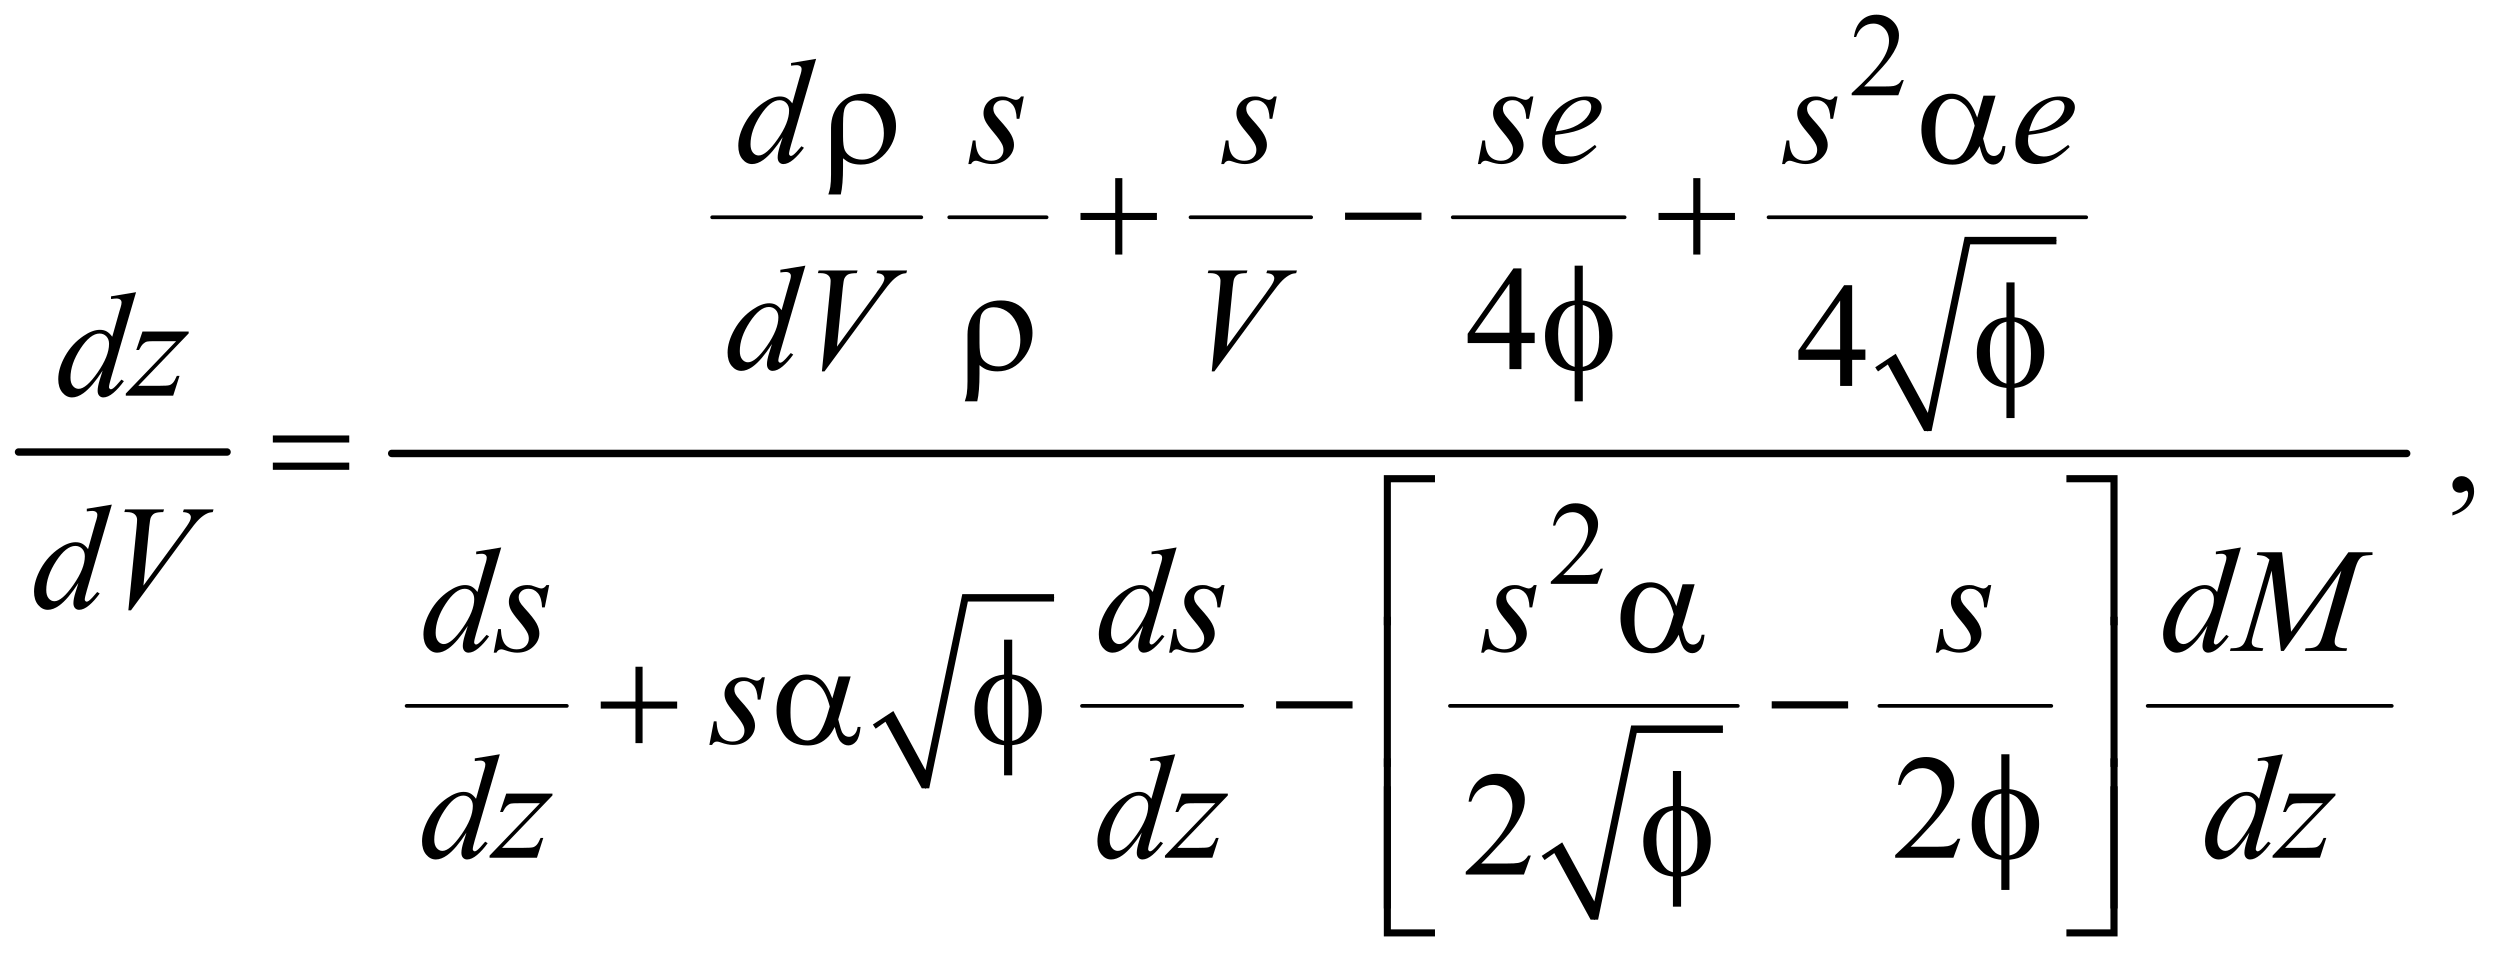 <?xml version="1.0" encoding="UTF-8"?>
<!DOCTYPE svg PUBLIC '-//W3C//DTD SVG 1.0//EN'
          'http://www.w3.org/TR/2001/REC-SVG-20010904/DTD/svg10.dtd'>
<svg stroke-dasharray="none" shape-rendering="auto" xmlns="http://www.w3.org/2000/svg" font-family="'Dialog'" text-rendering="auto" width="263" fill-opacity="1" color-interpolation="auto" color-rendering="auto" preserveAspectRatio="xMidYMid meet" font-size="12px" viewBox="0 0 263 101" fill="black" xmlns:xlink="http://www.w3.org/1999/xlink" stroke="black" image-rendering="auto" stroke-miterlimit="10" stroke-linecap="square" stroke-linejoin="miter" font-style="normal" stroke-width="1" height="101" stroke-dashoffset="0" font-weight="normal" stroke-opacity="1"
><!--Generated by the Batik Graphics2D SVG Generator--><defs id="genericDefs"
  /><g
  ><defs id="defs1"
    ><clipPath clipPathUnits="userSpaceOnUse" id="clipPath1"
      ><path d="M0.747 2.067 L167.475 2.067 L167.475 66.008 L0.747 66.008 L0.747 2.067 Z"
      /></clipPath
      ><clipPath clipPathUnits="userSpaceOnUse" id="clipPath2"
      ><path d="M23.949 66.051 L23.949 2108.886 L5367.801 2108.886 L5367.801 66.051 Z"
      /></clipPath
    ></defs
    ><g stroke-width="16" transform="scale(1.576,1.576) translate(-0.747,-2.067) matrix(0.031,0,0,0.031,0,0)" stroke-linejoin="round" stroke-linecap="round"
    ><line y2="1040" fill="none" x1="64" clip-path="url(#clipPath2)" x2="513" y1="1040"
    /></g
    ><g stroke-width="8" transform="matrix(0.049,0,0,0.049,-1.177,-3.258)" stroke-linejoin="round" stroke-linecap="round"
    ><line y2="533" fill="none" x1="1553" clip-path="url(#clipPath2)" x2="2002" y1="533"
    /></g
    ><g stroke-width="8" transform="matrix(0.049,0,0,0.049,-1.177,-3.258)" stroke-linejoin="round" stroke-linecap="round"
    ><line y2="533" fill="none" x1="2062" clip-path="url(#clipPath2)" x2="2271" y1="533"
    /></g
    ><g stroke-width="8" transform="matrix(0.049,0,0,0.049,-1.177,-3.258)" stroke-linejoin="round" stroke-linecap="round"
    ><line y2="533" fill="none" x1="2580" clip-path="url(#clipPath2)" x2="2839" y1="533"
    /></g
    ><g stroke-width="8" transform="matrix(0.049,0,0,0.049,-1.177,-3.258)" stroke-linejoin="round" stroke-linecap="round"
    ><line y2="533" fill="none" x1="3143" clip-path="url(#clipPath2)" x2="3512" y1="533"
    /></g
    ><g stroke-linecap="round" stroke-linejoin="round" transform="matrix(0.049,0,0,0.049,-1.177,-3.258)"
    ><path fill="none" d="M4053 859 L4085 837" clip-path="url(#clipPath2)"
    /></g
    ><g stroke-linecap="round" stroke-linejoin="round" transform="matrix(0.049,0,0,0.049,-1.177,-3.258)"
    ><path fill="none" d="M4085 837 L4163 992" clip-path="url(#clipPath2)"
    /></g
    ><g stroke-linecap="round" stroke-linejoin="round" transform="matrix(0.049,0,0,0.049,-1.177,-3.258)"
    ><path fill="none" d="M4163 992 L4248 583" clip-path="url(#clipPath2)"
    /></g
    ><g stroke-linecap="round" stroke-linejoin="round" transform="matrix(0.049,0,0,0.049,-1.177,-3.258)"
    ><path fill="none" d="M4248 583 L4439 583" clip-path="url(#clipPath2)"
    /></g
    ><g transform="matrix(0.049,0,0,0.049,-1.177,-3.258)"
    ><path d="M4050 855 L4094 826 L4163 953 L4242 575 L4439 575 L4439 591 L4254 591 L4171 992 L4155 992 L4077 849 L4056 864 Z" stroke="none" clip-path="url(#clipPath2)"
    /></g
    ><g stroke-width="8" transform="matrix(0.049,0,0,0.049,-1.177,-3.258)" stroke-linejoin="round" stroke-linecap="round"
    ><line y2="533" fill="none" x1="3821" clip-path="url(#clipPath2)" x2="4503" y1="533"
    /></g
    ><g stroke-width="8" transform="matrix(0.049,0,0,0.049,-1.177,-3.258)" stroke-linejoin="round" stroke-linecap="round"
    ><line y2="1582" fill="none" x1="897" clip-path="url(#clipPath2)" x2="1241" y1="1582"
    /></g
    ><g stroke-linecap="round" stroke-linejoin="round" transform="matrix(0.049,0,0,0.049,-1.177,-3.258)"
    ><path fill="none" d="M1901 1626 L1933 1604" clip-path="url(#clipPath2)"
    /></g
    ><g stroke-linecap="round" stroke-linejoin="round" transform="matrix(0.049,0,0,0.049,-1.177,-3.258)"
    ><path fill="none" d="M1933 1604 L2011 1759" clip-path="url(#clipPath2)"
    /></g
    ><g stroke-linecap="round" stroke-linejoin="round" transform="matrix(0.049,0,0,0.049,-1.177,-3.258)"
    ><path fill="none" d="M2011 1759 L2096 1350" clip-path="url(#clipPath2)"
    /></g
    ><g stroke-linecap="round" stroke-linejoin="round" transform="matrix(0.049,0,0,0.049,-1.177,-3.258)"
    ><path fill="none" d="M2096 1350 L2287 1350" clip-path="url(#clipPath2)"
    /></g
    ><g transform="matrix(0.049,0,0,0.049,-1.177,-3.258)"
    ><path d="M1898 1622 L1942 1593 L2011 1720 L2090 1342 L2287 1342 L2287 1358 L2102 1358 L2019 1759 L2003 1759 L1925 1616 L1904 1631 Z" stroke="none" clip-path="url(#clipPath2)"
    /></g
    ><g stroke-width="8" transform="matrix(0.049,0,0,0.049,-1.177,-3.258)" stroke-linejoin="round" stroke-linecap="round"
    ><line y2="1582" fill="none" x1="2347" clip-path="url(#clipPath2)" x2="2691" y1="1582"
    /></g
    ><g stroke-linecap="round" stroke-linejoin="round" transform="matrix(0.049,0,0,0.049,-1.177,-3.258)"
    ><path fill="none" d="M3337 1908 L3369 1886" clip-path="url(#clipPath2)"
    /></g
    ><g stroke-linecap="round" stroke-linejoin="round" transform="matrix(0.049,0,0,0.049,-1.177,-3.258)"
    ><path fill="none" d="M3369 1886 L3447 2041" clip-path="url(#clipPath2)"
    /></g
    ><g stroke-linecap="round" stroke-linejoin="round" transform="matrix(0.049,0,0,0.049,-1.177,-3.258)"
    ><path fill="none" d="M3447 2041 L3532 1632" clip-path="url(#clipPath2)"
    /></g
    ><g stroke-linecap="round" stroke-linejoin="round" transform="matrix(0.049,0,0,0.049,-1.177,-3.258)"
    ><path fill="none" d="M3532 1632 L3723 1632" clip-path="url(#clipPath2)"
    /></g
    ><g transform="matrix(0.049,0,0,0.049,-1.177,-3.258)"
    ><path d="M3334 1904 L3378 1875 L3447 2002 L3526 1624 L3723 1624 L3723 1640 L3538 1640 L3455 2041 L3439 2041 L3361 1898 L3340 1913 Z" stroke="none" clip-path="url(#clipPath2)"
    /></g
    ><g stroke-width="8" transform="matrix(0.049,0,0,0.049,-1.177,-3.258)" stroke-linejoin="round" stroke-linecap="round"
    ><line y2="1582" fill="none" x1="3137" clip-path="url(#clipPath2)" x2="3755" y1="1582"
    /></g
    ><g stroke-width="8" transform="matrix(0.049,0,0,0.049,-1.177,-3.258)" stroke-linejoin="round" stroke-linecap="round"
    ><line y2="1582" fill="none" x1="4059" clip-path="url(#clipPath2)" x2="4428" y1="1582"
    /></g
    ><g stroke-width="8" transform="matrix(0.049,0,0,0.049,-1.177,-3.258)" stroke-linejoin="round" stroke-linecap="round"
    ><line y2="1582" fill="none" x1="4635" clip-path="url(#clipPath2)" x2="5159" y1="1582"
    /></g
    ><g stroke-width="16" transform="matrix(0.049,0,0,0.049,-1.177,-3.258)" stroke-linejoin="round" stroke-linecap="round"
    ><line y2="1040" fill="none" x1="865" clip-path="url(#clipPath2)" x2="5191" y1="1040"
    /></g
    ><g transform="matrix(0.049,0,0,0.049,-1.177,-3.258)"
    ><path d="M4111.375 238.375 L4099.5 271 L3999.5 271 L3999.5 266.375 Q4043.625 226.125 4061.625 200.625 Q4079.625 175.125 4079.625 154 Q4079.625 137.875 4069.75 127.5 Q4059.875 117.125 4046.125 117.125 Q4033.625 117.125 4023.688 124.438 Q4013.75 131.75 4009 145.875 L4004.375 145.875 Q4007.5 122.75 4020.438 110.375 Q4033.375 98 4052.75 98 Q4073.375 98 4087.188 111.25 Q4101 124.5 4101 142.5 Q4101 155.375 4095 168.25 Q4085.75 188.5 4065 211.125 Q4033.875 245.125 4026.125 252.125 L4070.375 252.125 Q4083.875 252.125 4089.312 251.125 Q4094.75 250.125 4099.125 247.062 Q4103.5 244 4106.75 238.375 L4111.375 238.375 Z" stroke="none" clip-path="url(#clipPath2)"
    /></g
    ><g transform="matrix(0.049,0,0,0.049,-1.177,-3.258)"
    ><path d="M3465.375 1287.375 L3453.5 1320 L3353.5 1320 L3353.5 1315.375 Q3397.625 1275.125 3415.625 1249.625 Q3433.625 1224.125 3433.625 1203 Q3433.625 1186.875 3423.75 1176.5 Q3413.875 1166.125 3400.125 1166.125 Q3387.625 1166.125 3377.688 1173.438 Q3367.75 1180.75 3363 1194.875 L3358.375 1194.875 Q3361.5 1171.75 3374.438 1159.375 Q3387.375 1147 3406.75 1147 Q3427.375 1147 3441.188 1160.25 Q3455 1173.5 3455 1191.5 Q3455 1204.375 3449 1217.25 Q3439.75 1237.5 3419 1260.125 Q3387.875 1294.125 3380.125 1301.125 L3424.375 1301.125 Q3437.875 1301.125 3443.312 1300.125 Q3448.75 1299.125 3453.125 1296.062 Q3457.5 1293 3460.75 1287.375 L3465.375 1287.375 Z" stroke="none" clip-path="url(#clipPath2)"
    /></g
    ><g transform="matrix(0.049,0,0,0.049,-1.177,-3.258)"
    ><path d="M3318.906 780.875 L3318.906 803.062 L3290.469 803.062 L3290.469 859 L3264.688 859 L3264.688 803.062 L3175 803.062 L3175 783.062 L3273.281 642.75 L3290.469 642.75 L3290.469 780.875 L3318.906 780.875 ZM3264.688 780.875 L3264.688 675.719 L3190.312 780.875 L3264.688 780.875 Z" stroke="none" clip-path="url(#clipPath2)"
    /></g
    ><g transform="matrix(0.049,0,0,0.049,-1.177,-3.258)"
    ><path d="M4028.906 816.875 L4028.906 839.062 L4000.469 839.062 L4000.469 895 L3974.688 895 L3974.688 839.062 L3885 839.062 L3885 819.062 L3983.281 678.75 L4000.469 678.75 L4000.469 816.875 L4028.906 816.875 ZM3974.688 816.875 L3974.688 711.719 L3900.312 816.875 L3974.688 816.875 Z" stroke="none" clip-path="url(#clipPath2)"
    /></g
    ><g transform="matrix(0.049,0,0,0.049,-1.177,-3.258)"
    ><path d="M5289.188 1173.281 L5289.188 1166.406 Q5305.281 1161.094 5314.109 1149.922 Q5322.938 1138.75 5322.938 1126.25 Q5322.938 1123.281 5321.531 1121.25 Q5320.438 1119.844 5319.344 1119.844 Q5317.625 1119.844 5311.844 1122.969 Q5309.031 1124.375 5305.906 1124.375 Q5298.25 1124.375 5293.719 1119.844 Q5289.188 1115.312 5289.188 1107.344 Q5289.188 1099.688 5295.047 1094.219 Q5300.906 1088.75 5309.344 1088.75 Q5319.656 1088.75 5327.703 1097.734 Q5335.75 1106.719 5335.75 1121.562 Q5335.75 1137.656 5324.578 1151.484 Q5313.406 1165.312 5289.188 1173.281 Z" stroke="none" clip-path="url(#clipPath2)"
    /></g
    ><g transform="matrix(0.049,0,0,0.049,-1.177,-3.258)"
    ><path d="M4232.719 1867.219 L4217.875 1908 L4092.875 1908 L4092.875 1902.219 Q4148.031 1851.906 4170.531 1820.031 Q4193.031 1788.156 4193.031 1761.75 Q4193.031 1741.594 4180.688 1728.625 Q4168.344 1715.656 4151.156 1715.656 Q4135.531 1715.656 4123.109 1724.797 Q4110.688 1733.938 4104.75 1751.594 L4098.969 1751.594 Q4102.875 1722.688 4119.047 1707.219 Q4135.219 1691.75 4159.438 1691.75 Q4185.219 1691.75 4202.484 1708.312 Q4219.75 1724.875 4219.75 1747.375 Q4219.75 1763.469 4212.25 1779.562 Q4200.688 1804.875 4174.75 1833.156 Q4135.844 1875.656 4126.156 1884.406 L4181.469 1884.406 Q4198.344 1884.406 4205.141 1883.156 Q4211.938 1881.906 4217.406 1878.078 Q4222.875 1874.25 4226.938 1867.219 L4232.719 1867.219 Z" stroke="none" clip-path="url(#clipPath2)"
    /></g
    ><g transform="matrix(0.049,0,0,0.049,-1.177,-3.258)"
    ><path d="M3310.719 1903.219 L3295.875 1944 L3170.875 1944 L3170.875 1938.219 Q3226.031 1887.906 3248.531 1856.031 Q3271.031 1824.156 3271.031 1797.75 Q3271.031 1777.594 3258.688 1764.625 Q3246.344 1751.656 3229.156 1751.656 Q3213.531 1751.656 3201.109 1760.797 Q3188.688 1769.938 3182.75 1787.594 L3176.969 1787.594 Q3180.875 1758.688 3197.047 1743.219 Q3213.219 1727.75 3237.438 1727.75 Q3263.219 1727.75 3280.484 1744.312 Q3297.75 1760.875 3297.75 1783.375 Q3297.75 1799.469 3290.25 1815.562 Q3278.688 1840.875 3252.75 1869.156 Q3213.844 1911.656 3204.156 1920.406 L3259.469 1920.406 Q3276.344 1920.406 3283.141 1919.156 Q3289.938 1917.906 3295.406 1914.078 Q3300.875 1910.25 3304.938 1903.219 L3310.719 1903.219 Z" stroke="none" clip-path="url(#clipPath2)"
    /></g
    ><g transform="matrix(0.049,0,0,0.049,-1.177,-3.258)"
    ><path d="M1776.125 192.812 L1722.375 377.188 Q1718 392.188 1718 396.875 Q1718 398.438 1719.328 399.844 Q1720.656 401.25 1722.062 401.25 Q1724.094 401.25 1726.906 399.219 Q1732.219 395.469 1744.719 380.469 L1750.031 383.75 Q1738.781 399.375 1727.297 409.062 Q1715.812 418.75 1705.812 418.75 Q1700.5 418.75 1697.062 415 Q1693.625 411.25 1693.625 404.375 Q1693.625 395.469 1698.312 380.469 L1704.406 361.094 Q1681.75 396.094 1663.156 409.531 Q1650.344 418.75 1638.625 418.75 Q1626.75 418.75 1617.922 408.203 Q1609.094 397.656 1609.094 379.531 Q1609.094 356.25 1623.938 329.844 Q1638.781 303.438 1663.156 286.875 Q1682.375 273.594 1698.469 273.594 Q1706.906 273.594 1713 277.031 Q1719.094 280.469 1725.031 288.438 L1740.344 234.062 Q1742.062 228.281 1743.156 224.844 Q1745.031 218.594 1745.031 214.531 Q1745.031 211.25 1742.688 209.062 Q1739.406 206.406 1734.25 206.406 Q1730.656 206.406 1722.375 207.5 L1722.375 201.719 L1776.125 192.812 ZM1718.156 303.75 Q1718.156 293.75 1712.375 287.656 Q1706.594 281.562 1697.688 281.562 Q1678 281.562 1656.672 314.062 Q1635.344 346.562 1635.344 376.25 Q1635.344 387.969 1640.5 394.141 Q1645.656 400.312 1652.844 400.312 Q1669.094 400.312 1693.625 365.156 Q1718.156 330 1718.156 303.75 ZM2222.094 273.594 L2212.562 321.562 L2206.781 321.562 Q2206 300.625 2197.875 291.094 Q2189.75 281.562 2177.719 281.562 Q2168.031 281.562 2162.328 286.875 Q2156.625 292.188 2156.625 299.688 Q2156.625 304.844 2158.891 309.531 Q2161.156 314.219 2168.812 322.656 Q2189.125 344.844 2195.062 356.094 Q2201 367.344 2201 377.344 Q2201 393.594 2187.484 406.172 Q2173.969 418.75 2153.344 418.75 Q2142.094 418.75 2127.406 413.438 Q2122.25 411.562 2119.438 411.562 Q2112.406 411.562 2108.812 418.75 L2103.031 418.75 L2112.562 368.125 L2118.344 368.125 Q2119.281 391.875 2128.188 401.719 Q2137.094 411.562 2152.562 411.562 Q2164.438 411.562 2171.391 404.922 Q2178.344 398.281 2178.344 388.594 Q2178.344 382.344 2175.844 377.031 Q2171.469 367.656 2157.484 351.094 Q2143.5 334.531 2139.516 326.25 Q2135.531 317.969 2135.531 309.688 Q2135.531 294.531 2146.547 284.062 Q2157.562 273.594 2174.906 273.594 Q2179.906 273.594 2183.969 274.375 Q2186.156 274.844 2194.203 277.891 Q2202.25 280.938 2204.906 280.938 Q2211.625 280.938 2216.156 273.594 L2222.094 273.594 ZM2765.094 273.594 L2755.562 321.562 L2749.781 321.562 Q2749 300.625 2740.875 291.094 Q2732.75 281.562 2720.719 281.562 Q2711.031 281.562 2705.328 286.875 Q2699.625 292.188 2699.625 299.688 Q2699.625 304.844 2701.891 309.531 Q2704.156 314.219 2711.812 322.656 Q2732.125 344.844 2738.062 356.094 Q2744 367.344 2744 377.344 Q2744 393.594 2730.484 406.172 Q2716.969 418.75 2696.344 418.75 Q2685.094 418.75 2670.406 413.438 Q2665.25 411.562 2662.438 411.562 Q2655.406 411.562 2651.812 418.75 L2646.031 418.75 L2655.562 368.125 L2661.344 368.125 Q2662.281 391.875 2671.188 401.719 Q2680.094 411.562 2695.562 411.562 Q2707.438 411.562 2714.391 404.922 Q2721.344 398.281 2721.344 388.594 Q2721.344 382.344 2718.844 377.031 Q2714.469 367.656 2700.484 351.094 Q2686.5 334.531 2682.516 326.25 Q2678.531 317.969 2678.531 309.688 Q2678.531 294.531 2689.547 284.062 Q2700.562 273.594 2717.906 273.594 Q2722.906 273.594 2726.969 274.375 Q2729.156 274.844 2737.203 277.891 Q2745.25 280.938 2747.906 280.938 Q2754.625 280.938 2759.156 273.594 L2765.094 273.594 ZM3316.094 273.594 L3306.562 321.562 L3300.781 321.562 Q3300 300.625 3291.875 291.094 Q3283.75 281.562 3271.719 281.562 Q3262.031 281.562 3256.328 286.875 Q3250.625 292.188 3250.625 299.688 Q3250.625 304.844 3252.891 309.531 Q3255.156 314.219 3262.812 322.656 Q3283.125 344.844 3289.062 356.094 Q3295 367.344 3295 377.344 Q3295 393.594 3281.484 406.172 Q3267.969 418.75 3247.344 418.75 Q3236.094 418.75 3221.406 413.438 Q3216.25 411.562 3213.438 411.562 Q3206.406 411.562 3202.812 418.75 L3197.031 418.75 L3206.562 368.125 L3212.344 368.125 Q3213.281 391.875 3222.188 401.719 Q3231.094 411.562 3246.562 411.562 Q3258.438 411.562 3265.391 404.922 Q3272.344 398.281 3272.344 388.594 Q3272.344 382.344 3269.844 377.031 Q3265.469 367.656 3251.484 351.094 Q3237.5 334.531 3233.516 326.25 Q3229.531 317.969 3229.531 309.688 Q3229.531 294.531 3240.547 284.062 Q3251.562 273.594 3268.906 273.594 Q3273.906 273.594 3277.969 274.375 Q3280.156 274.844 3288.203 277.891 Q3296.25 280.938 3298.906 280.938 Q3305.625 280.938 3310.156 273.594 L3316.094 273.594 ZM3363.125 356.094 Q3362.031 363.906 3362.031 369.062 Q3362.031 382.969 3371.875 392.734 Q3381.719 402.5 3395.781 402.5 Q3407.031 402.5 3417.422 397.891 Q3427.812 393.281 3448.281 377.5 L3451.562 382.031 Q3414.531 418.75 3380.938 418.75 Q3358.125 418.75 3346.562 404.375 Q3335 390 3335 372.656 Q3335 349.375 3349.375 325 Q3363.75 300.625 3385.469 287.109 Q3407.188 273.594 3430.156 273.594 Q3446.719 273.594 3454.688 280.312 Q3462.656 287.031 3462.656 296.25 Q3462.656 309.219 3452.344 321.094 Q3438.75 336.562 3412.344 346.094 Q3394.844 352.5 3363.125 356.094 ZM3364.219 348.438 Q3387.344 345.781 3401.875 339.375 Q3421.094 330.781 3430.703 318.828 Q3440.312 306.875 3440.312 296.094 Q3440.312 289.531 3436.172 285.469 Q3432.031 281.406 3424.375 281.406 Q3408.438 281.406 3390.547 298.359 Q3372.656 315.312 3364.219 348.438 ZM3969.094 273.594 L3959.562 321.562 L3953.781 321.562 Q3953 300.625 3944.875 291.094 Q3936.75 281.562 3924.719 281.562 Q3915.031 281.562 3909.328 286.875 Q3903.625 292.188 3903.625 299.688 Q3903.625 304.844 3905.891 309.531 Q3908.156 314.219 3915.812 322.656 Q3936.125 344.844 3942.062 356.094 Q3948 367.344 3948 377.344 Q3948 393.594 3934.484 406.172 Q3920.969 418.75 3900.344 418.75 Q3889.094 418.75 3874.406 413.438 Q3869.25 411.562 3866.438 411.562 Q3859.406 411.562 3855.812 418.75 L3850.031 418.75 L3859.562 368.125 L3865.344 368.125 Q3866.281 391.875 3875.188 401.719 Q3884.094 411.562 3899.562 411.562 Q3911.438 411.562 3918.391 404.922 Q3925.344 398.281 3925.344 388.594 Q3925.344 382.344 3922.844 377.031 Q3918.469 367.656 3904.484 351.094 Q3890.5 334.531 3886.516 326.25 Q3882.531 317.969 3882.531 309.688 Q3882.531 294.531 3893.547 284.062 Q3904.562 273.594 3921.906 273.594 Q3926.906 273.594 3930.969 274.375 Q3933.156 274.844 3941.203 277.891 Q3949.25 280.938 3951.906 280.938 Q3958.625 280.938 3963.156 273.594 L3969.094 273.594 ZM4379.125 356.094 Q4378.031 363.906 4378.031 369.062 Q4378.031 382.969 4387.875 392.734 Q4397.719 402.5 4411.781 402.5 Q4423.031 402.5 4433.422 397.891 Q4443.812 393.281 4464.281 377.5 L4467.562 382.031 Q4430.531 418.75 4396.938 418.75 Q4374.125 418.75 4362.562 404.375 Q4351 390 4351 372.656 Q4351 349.375 4365.375 325 Q4379.75 300.625 4401.469 287.109 Q4423.188 273.594 4446.156 273.594 Q4462.719 273.594 4470.688 280.312 Q4478.656 287.031 4478.656 296.25 Q4478.656 309.219 4468.344 321.094 Q4454.75 336.562 4428.344 346.094 Q4410.844 352.5 4379.125 356.094 ZM4380.219 348.438 Q4403.344 345.781 4417.875 339.375 Q4437.094 330.781 4446.703 318.828 Q4456.312 306.875 4456.312 296.094 Q4456.312 289.531 4452.172 285.469 Q4448.031 281.406 4440.375 281.406 Q4424.438 281.406 4406.547 298.359 Q4388.656 315.312 4380.219 348.438 Z" stroke="none" clip-path="url(#clipPath2)"
    /></g
    ><g transform="matrix(0.049,0,0,0.049,-1.177,-3.258)"
    ><path d="M1753.125 636.812 L1699.375 821.188 Q1695 836.188 1695 840.875 Q1695 842.438 1696.328 843.844 Q1697.656 845.25 1699.062 845.25 Q1701.094 845.25 1703.906 843.219 Q1709.219 839.469 1721.719 824.469 L1727.031 827.75 Q1715.781 843.375 1704.297 853.062 Q1692.812 862.75 1682.812 862.75 Q1677.5 862.75 1674.062 859 Q1670.625 855.25 1670.625 848.375 Q1670.625 839.469 1675.312 824.469 L1681.406 805.094 Q1658.75 840.094 1640.156 853.531 Q1627.344 862.75 1615.625 862.75 Q1603.75 862.75 1594.922 852.203 Q1586.094 841.656 1586.094 823.531 Q1586.094 800.25 1600.938 773.844 Q1615.781 747.438 1640.156 730.875 Q1659.375 717.594 1675.469 717.594 Q1683.906 717.594 1690 721.031 Q1696.094 724.469 1702.031 732.438 L1717.344 678.062 Q1719.062 672.281 1720.156 668.844 Q1722.031 662.594 1722.031 658.531 Q1722.031 655.25 1719.688 653.062 Q1716.406 650.406 1711.25 650.406 Q1707.656 650.406 1699.375 651.5 L1699.375 645.719 L1753.125 636.812 ZM1695.156 747.75 Q1695.156 737.75 1689.375 731.656 Q1683.594 725.562 1674.688 725.562 Q1655 725.562 1633.672 758.062 Q1612.344 790.562 1612.344 820.25 Q1612.344 831.969 1617.5 838.141 Q1622.656 844.312 1629.844 844.312 Q1646.094 844.312 1670.625 809.156 Q1695.156 774 1695.156 747.75 ZM1788.594 863.844 L1806.094 687.438 Q1807.344 674 1807.344 669.312 Q1807.344 662.281 1802.109 657.594 Q1796.875 652.906 1785.625 652.906 L1780 652.906 L1781.562 647.125 L1865.156 647.125 L1863.438 652.906 Q1849.844 653.062 1844.766 655.719 Q1839.688 658.375 1836.719 664.781 Q1835.156 668.219 1833.438 684.312 L1820.938 810.719 L1903.594 697.906 Q1917.031 679.625 1920.469 672.438 Q1922.812 667.594 1922.812 664 Q1922.812 659.781 1919.219 656.656 Q1915.625 653.531 1905.781 652.906 L1907.656 647.125 L1971.406 647.125 L1969.844 652.906 Q1962.188 653.531 1957.656 655.875 Q1949.062 659.938 1940.547 668.219 Q1932.031 676.5 1913.594 701.656 L1794.219 863.844 L1788.594 863.844 ZM2625.594 863.844 L2643.094 687.438 Q2644.344 674 2644.344 669.312 Q2644.344 662.281 2639.109 657.594 Q2633.875 652.906 2622.625 652.906 L2617 652.906 L2618.562 647.125 L2702.156 647.125 L2700.438 652.906 Q2686.844 653.062 2681.766 655.719 Q2676.688 658.375 2673.719 664.781 Q2672.156 668.219 2670.438 684.312 L2657.938 810.719 L2740.594 697.906 Q2754.031 679.625 2757.469 672.438 Q2759.812 667.594 2759.812 664 Q2759.812 659.781 2756.219 656.656 Q2752.625 653.531 2742.781 652.906 L2744.656 647.125 L2808.406 647.125 L2806.844 652.906 Q2799.188 653.531 2794.656 655.875 Q2786.062 659.938 2777.547 668.219 Q2769.031 676.5 2750.594 701.656 L2631.219 863.844 L2625.594 863.844 Z" stroke="none" clip-path="url(#clipPath2)"
    /></g
    ><g transform="matrix(0.049,0,0,0.049,-1.177,-3.258)"
    ><path d="M316.125 693.812 L262.375 878.188 Q258 893.188 258 897.875 Q258 899.438 259.328 900.844 Q260.656 902.25 262.062 902.25 Q264.094 902.25 266.906 900.219 Q272.219 896.469 284.719 881.469 L290.031 884.75 Q278.781 900.375 267.297 910.062 Q255.812 919.75 245.812 919.75 Q240.5 919.75 237.062 916 Q233.625 912.25 233.625 905.375 Q233.625 896.469 238.312 881.469 L244.406 862.094 Q221.75 897.094 203.156 910.531 Q190.344 919.75 178.625 919.75 Q166.75 919.75 157.922 909.203 Q149.094 898.656 149.094 880.531 Q149.094 857.25 163.938 830.844 Q178.781 804.438 203.156 787.875 Q222.375 774.594 238.469 774.594 Q246.906 774.594 253 778.031 Q259.094 781.469 265.031 789.438 L280.344 735.062 Q282.062 729.281 283.156 725.844 Q285.031 719.594 285.031 715.531 Q285.031 712.25 282.688 710.062 Q279.406 707.406 274.25 707.406 Q270.656 707.406 262.375 708.5 L262.375 702.719 L316.125 693.812 ZM258.156 804.75 Q258.156 794.75 252.375 788.656 Q246.594 782.562 237.688 782.562 Q218 782.562 196.672 815.062 Q175.344 847.562 175.344 877.25 Q175.344 888.969 180.5 895.141 Q185.656 901.312 192.844 901.312 Q209.094 901.312 233.625 866.156 Q258.156 831 258.156 804.75 ZM329.875 778.344 L429.094 778.344 L429.094 782.25 L320.969 894.75 L366.75 894.75 Q383 894.75 387.375 893.5 Q391.75 892.25 395.422 888.188 Q399.094 884.125 403.625 873.5 L409.406 873.5 L395.812 916 L294.094 916 L294.094 911.469 L402.219 798.969 L357.219 798.969 Q343 798.969 340.031 799.75 Q335.656 800.688 331.359 804.672 Q327.062 808.656 322.531 817.875 L316.594 817.875 L329.875 778.344 Z" stroke="none" clip-path="url(#clipPath2)"
    /></g
    ><g transform="matrix(0.049,0,0,0.049,-1.177,-3.258)"
    ><path d="M264.125 1149.812 L210.375 1334.188 Q206 1349.188 206 1353.875 Q206 1355.438 207.328 1356.844 Q208.656 1358.25 210.062 1358.25 Q212.094 1358.25 214.906 1356.219 Q220.219 1352.469 232.719 1337.469 L238.031 1340.75 Q226.781 1356.375 215.297 1366.062 Q203.812 1375.75 193.812 1375.75 Q188.5 1375.75 185.062 1372 Q181.625 1368.25 181.625 1361.375 Q181.625 1352.469 186.312 1337.469 L192.406 1318.094 Q169.75 1353.094 151.156 1366.531 Q138.344 1375.75 126.625 1375.75 Q114.75 1375.75 105.922 1365.203 Q97.094 1354.656 97.094 1336.531 Q97.094 1313.25 111.938 1286.844 Q126.781 1260.438 151.156 1243.875 Q170.375 1230.594 186.469 1230.594 Q194.906 1230.594 201 1234.031 Q207.094 1237.469 213.031 1245.438 L228.344 1191.062 Q230.062 1185.281 231.156 1181.844 Q233.031 1175.594 233.031 1171.531 Q233.031 1168.25 230.688 1166.062 Q227.406 1163.406 222.25 1163.406 Q218.656 1163.406 210.375 1164.5 L210.375 1158.719 L264.125 1149.812 ZM206.156 1260.75 Q206.156 1250.75 200.375 1244.656 Q194.594 1238.562 185.688 1238.562 Q166 1238.562 144.672 1271.062 Q123.344 1303.562 123.344 1333.25 Q123.344 1344.969 128.5 1351.141 Q133.656 1357.312 140.844 1357.312 Q157.094 1357.312 181.625 1322.156 Q206.156 1287 206.156 1260.75 ZM299.594 1376.844 L317.094 1200.438 Q318.344 1187 318.344 1182.312 Q318.344 1175.281 313.109 1170.594 Q307.875 1165.906 296.625 1165.906 L291 1165.906 L292.562 1160.125 L376.156 1160.125 L374.438 1165.906 Q360.844 1166.062 355.766 1168.719 Q350.688 1171.375 347.719 1177.781 Q346.156 1181.219 344.438 1197.312 L331.938 1323.719 L414.594 1210.906 Q428.031 1192.625 431.469 1185.438 Q433.812 1180.594 433.812 1177 Q433.812 1172.781 430.219 1169.656 Q426.625 1166.531 416.781 1165.906 L418.656 1160.125 L482.406 1160.125 L480.844 1165.906 Q473.188 1166.531 468.656 1168.875 Q460.062 1172.938 451.547 1181.219 Q443.031 1189.5 424.594 1214.656 L305.219 1376.844 L299.594 1376.844 Z" stroke="none" clip-path="url(#clipPath2)"
    /></g
    ><g transform="matrix(0.049,0,0,0.049,-1.177,-3.258)"
    ><path d="M1100.125 1241.812 L1046.375 1426.188 Q1042 1441.188 1042 1445.875 Q1042 1447.438 1043.328 1448.844 Q1044.656 1450.25 1046.062 1450.25 Q1048.094 1450.25 1050.906 1448.219 Q1056.219 1444.469 1068.719 1429.469 L1074.031 1432.75 Q1062.781 1448.375 1051.297 1458.062 Q1039.812 1467.75 1029.812 1467.75 Q1024.5 1467.75 1021.062 1464 Q1017.625 1460.25 1017.625 1453.375 Q1017.625 1444.469 1022.312 1429.469 L1028.406 1410.094 Q1005.75 1445.094 987.156 1458.531 Q974.344 1467.75 962.625 1467.75 Q950.75 1467.75 941.922 1457.203 Q933.094 1446.656 933.094 1428.531 Q933.094 1405.25 947.938 1378.844 Q962.781 1352.438 987.156 1335.875 Q1006.375 1322.594 1022.469 1322.594 Q1030.906 1322.594 1037 1326.031 Q1043.094 1329.469 1049.031 1337.438 L1064.344 1283.062 Q1066.062 1277.281 1067.156 1273.844 Q1069.031 1267.594 1069.031 1263.531 Q1069.031 1260.25 1066.688 1258.062 Q1063.406 1255.406 1058.25 1255.406 Q1054.656 1255.406 1046.375 1256.5 L1046.375 1250.719 L1100.125 1241.812 ZM1042.156 1352.75 Q1042.156 1342.75 1036.375 1336.656 Q1030.594 1330.562 1021.688 1330.562 Q1002 1330.562 980.672 1363.062 Q959.344 1395.562 959.344 1425.25 Q959.344 1436.969 964.5 1443.141 Q969.656 1449.312 976.844 1449.312 Q993.094 1449.312 1017.625 1414.156 Q1042.156 1379 1042.156 1352.75 ZM1203.094 1322.594 L1193.562 1370.562 L1187.781 1370.562 Q1187 1349.625 1178.875 1340.094 Q1170.75 1330.562 1158.719 1330.562 Q1149.031 1330.562 1143.328 1335.875 Q1137.625 1341.188 1137.625 1348.688 Q1137.625 1353.844 1139.891 1358.531 Q1142.156 1363.219 1149.812 1371.656 Q1170.125 1393.844 1176.062 1405.094 Q1182 1416.344 1182 1426.344 Q1182 1442.594 1168.484 1455.172 Q1154.969 1467.75 1134.344 1467.75 Q1123.094 1467.75 1108.406 1462.438 Q1103.25 1460.562 1100.438 1460.562 Q1093.406 1460.562 1089.812 1467.75 L1084.031 1467.75 L1093.562 1417.125 L1099.344 1417.125 Q1100.281 1440.875 1109.188 1450.719 Q1118.094 1460.562 1133.562 1460.562 Q1145.438 1460.562 1152.391 1453.922 Q1159.344 1447.281 1159.344 1437.594 Q1159.344 1431.344 1156.844 1426.031 Q1152.469 1416.656 1138.484 1400.094 Q1124.5 1383.531 1120.516 1375.25 Q1116.531 1366.969 1116.531 1358.688 Q1116.531 1343.531 1127.547 1333.062 Q1138.562 1322.594 1155.906 1322.594 Q1160.906 1322.594 1164.969 1323.375 Q1167.156 1323.844 1175.203 1326.891 Q1183.25 1329.938 1185.906 1329.938 Q1192.625 1329.938 1197.156 1322.594 L1203.094 1322.594 ZM2550.125 1241.812 L2496.375 1426.188 Q2492 1441.188 2492 1445.875 Q2492 1447.438 2493.328 1448.844 Q2494.656 1450.25 2496.062 1450.25 Q2498.094 1450.25 2500.906 1448.219 Q2506.219 1444.469 2518.719 1429.469 L2524.031 1432.75 Q2512.781 1448.375 2501.297 1458.062 Q2489.812 1467.75 2479.812 1467.75 Q2474.5 1467.75 2471.062 1464 Q2467.625 1460.25 2467.625 1453.375 Q2467.625 1444.469 2472.312 1429.469 L2478.406 1410.094 Q2455.75 1445.094 2437.156 1458.531 Q2424.344 1467.75 2412.625 1467.75 Q2400.75 1467.75 2391.922 1457.203 Q2383.094 1446.656 2383.094 1428.531 Q2383.094 1405.25 2397.938 1378.844 Q2412.781 1352.438 2437.156 1335.875 Q2456.375 1322.594 2472.469 1322.594 Q2480.906 1322.594 2487 1326.031 Q2493.094 1329.469 2499.031 1337.438 L2514.344 1283.062 Q2516.062 1277.281 2517.156 1273.844 Q2519.031 1267.594 2519.031 1263.531 Q2519.031 1260.25 2516.688 1258.062 Q2513.406 1255.406 2508.25 1255.406 Q2504.656 1255.406 2496.375 1256.5 L2496.375 1250.719 L2550.125 1241.812 ZM2492.156 1352.75 Q2492.156 1342.75 2486.375 1336.656 Q2480.594 1330.562 2471.688 1330.562 Q2452 1330.562 2430.672 1363.062 Q2409.344 1395.562 2409.344 1425.25 Q2409.344 1436.969 2414.5 1443.141 Q2419.656 1449.312 2426.844 1449.312 Q2443.094 1449.312 2467.625 1414.156 Q2492.156 1379 2492.156 1352.75 ZM2653.094 1322.594 L2643.562 1370.562 L2637.781 1370.562 Q2637 1349.625 2628.875 1340.094 Q2620.75 1330.562 2608.719 1330.562 Q2599.031 1330.562 2593.328 1335.875 Q2587.625 1341.188 2587.625 1348.688 Q2587.625 1353.844 2589.891 1358.531 Q2592.156 1363.219 2599.812 1371.656 Q2620.125 1393.844 2626.062 1405.094 Q2632 1416.344 2632 1426.344 Q2632 1442.594 2618.484 1455.172 Q2604.969 1467.75 2584.344 1467.75 Q2573.094 1467.75 2558.406 1462.438 Q2553.25 1460.562 2550.438 1460.562 Q2543.406 1460.562 2539.812 1467.75 L2534.031 1467.75 L2543.562 1417.125 L2549.344 1417.125 Q2550.281 1440.875 2559.188 1450.719 Q2568.094 1460.562 2583.562 1460.562 Q2595.438 1460.562 2602.391 1453.922 Q2609.344 1447.281 2609.344 1437.594 Q2609.344 1431.344 2606.844 1426.031 Q2602.469 1416.656 2588.484 1400.094 Q2574.5 1383.531 2570.516 1375.25 Q2566.531 1366.969 2566.531 1358.688 Q2566.531 1343.531 2577.547 1333.062 Q2588.562 1322.594 2605.906 1322.594 Q2610.906 1322.594 2614.969 1323.375 Q2617.156 1323.844 2625.203 1326.891 Q2633.25 1329.938 2635.906 1329.938 Q2642.625 1329.938 2647.156 1322.594 L2653.094 1322.594 ZM3323.094 1322.594 L3313.562 1370.562 L3307.781 1370.562 Q3307 1349.625 3298.875 1340.094 Q3290.75 1330.562 3278.719 1330.562 Q3269.031 1330.562 3263.328 1335.875 Q3257.625 1341.188 3257.625 1348.688 Q3257.625 1353.844 3259.891 1358.531 Q3262.156 1363.219 3269.812 1371.656 Q3290.125 1393.844 3296.062 1405.094 Q3302 1416.344 3302 1426.344 Q3302 1442.594 3288.484 1455.172 Q3274.969 1467.75 3254.344 1467.75 Q3243.094 1467.75 3228.406 1462.438 Q3223.25 1460.562 3220.438 1460.562 Q3213.406 1460.562 3209.812 1467.75 L3204.031 1467.75 L3213.562 1417.125 L3219.344 1417.125 Q3220.281 1440.875 3229.188 1450.719 Q3238.094 1460.562 3253.562 1460.562 Q3265.438 1460.562 3272.391 1453.922 Q3279.344 1447.281 3279.344 1437.594 Q3279.344 1431.344 3276.844 1426.031 Q3272.469 1416.656 3258.484 1400.094 Q3244.5 1383.531 3240.516 1375.25 Q3236.531 1366.969 3236.531 1358.688 Q3236.531 1343.531 3247.547 1333.062 Q3258.562 1322.594 3275.906 1322.594 Q3280.906 1322.594 3284.969 1323.375 Q3287.156 1323.844 3295.203 1326.891 Q3303.25 1329.938 3305.906 1329.938 Q3312.625 1329.938 3317.156 1322.594 L3323.094 1322.594 ZM4299.094 1322.594 L4289.562 1370.562 L4283.781 1370.562 Q4283 1349.625 4274.875 1340.094 Q4266.75 1330.562 4254.719 1330.562 Q4245.031 1330.562 4239.328 1335.875 Q4233.625 1341.188 4233.625 1348.688 Q4233.625 1353.844 4235.891 1358.531 Q4238.156 1363.219 4245.812 1371.656 Q4266.125 1393.844 4272.062 1405.094 Q4278 1416.344 4278 1426.344 Q4278 1442.594 4264.484 1455.172 Q4250.969 1467.75 4230.344 1467.75 Q4219.094 1467.75 4204.406 1462.438 Q4199.25 1460.562 4196.438 1460.562 Q4189.406 1460.562 4185.812 1467.75 L4180.031 1467.75 L4189.562 1417.125 L4195.344 1417.125 Q4196.281 1440.875 4205.188 1450.719 Q4214.094 1460.562 4229.562 1460.562 Q4241.438 1460.562 4248.391 1453.922 Q4255.344 1447.281 4255.344 1437.594 Q4255.344 1431.344 4252.844 1426.031 Q4248.469 1416.656 4234.484 1400.094 Q4220.5 1383.531 4216.516 1375.25 Q4212.531 1366.969 4212.531 1358.688 Q4212.531 1343.531 4223.547 1333.062 Q4234.562 1322.594 4251.906 1322.594 Q4256.906 1322.594 4260.969 1323.375 Q4263.156 1323.844 4271.203 1326.891 Q4279.25 1329.938 4281.906 1329.938 Q4288.625 1329.938 4293.156 1322.594 L4299.094 1322.594 ZM4835.125 1241.812 L4781.375 1426.188 Q4777 1441.188 4777 1445.875 Q4777 1447.438 4778.328 1448.844 Q4779.656 1450.25 4781.062 1450.25 Q4783.094 1450.25 4785.906 1448.219 Q4791.219 1444.469 4803.719 1429.469 L4809.031 1432.75 Q4797.781 1448.375 4786.297 1458.062 Q4774.812 1467.75 4764.812 1467.75 Q4759.5 1467.75 4756.062 1464 Q4752.625 1460.25 4752.625 1453.375 Q4752.625 1444.469 4757.312 1429.469 L4763.406 1410.094 Q4740.75 1445.094 4722.156 1458.531 Q4709.344 1467.75 4697.625 1467.75 Q4685.75 1467.75 4676.922 1457.203 Q4668.094 1446.656 4668.094 1428.531 Q4668.094 1405.25 4682.938 1378.844 Q4697.781 1352.438 4722.156 1335.875 Q4741.375 1322.594 4757.469 1322.594 Q4765.906 1322.594 4772 1326.031 Q4778.094 1329.469 4784.031 1337.438 L4799.344 1283.062 Q4801.062 1277.281 4802.156 1273.844 Q4804.031 1267.594 4804.031 1263.531 Q4804.031 1260.25 4801.688 1258.062 Q4798.406 1255.406 4793.25 1255.406 Q4789.656 1255.406 4781.375 1256.5 L4781.375 1250.719 L4835.125 1241.812 ZM4777.156 1352.75 Q4777.156 1342.75 4771.375 1336.656 Q4765.594 1330.562 4756.688 1330.562 Q4737 1330.562 4715.672 1363.062 Q4694.344 1395.562 4694.344 1425.25 Q4694.344 1436.969 4699.5 1443.141 Q4704.656 1449.312 4711.844 1449.312 Q4728.094 1449.312 4752.625 1414.156 Q4777.156 1379 4777.156 1352.75 ZM4923.406 1252.125 L4942.938 1422.75 L5065.906 1252.125 L5117.625 1252.125 L5117.625 1257.906 Q5100.75 1259 5097.781 1260.094 Q5092.625 1262.125 5088.328 1268.219 Q5084.031 1274.312 5079.031 1291.656 L5039.812 1426.031 Q5036.375 1437.75 5036.375 1444.469 Q5036.375 1450.562 5040.594 1453.688 Q5046.531 1458.219 5059.344 1458.219 L5063.094 1458.219 L5061.688 1464 L4972.469 1464 L4974.031 1458.219 L4978.25 1458.219 Q4990.125 1458.219 4996.375 1454.781 Q5001.219 1452.281 5005.047 1445.328 Q5008.875 1438.375 5015.75 1414.469 L5050.75 1291.656 L4927.156 1464 L4920.906 1464 L4901.062 1291.656 L4863.25 1422.75 Q4858.406 1439.469 4858.406 1445.25 Q4858.406 1451.031 4862.625 1454.078 Q4866.844 1457.125 4883.094 1458.219 L4881.375 1464 L4811.531 1464 L4813.25 1458.219 L4817.469 1458.219 Q4832.938 1458.219 4839.812 1450.406 Q4844.812 1444.781 4850.281 1426.031 L4896.375 1268.062 Q4891.219 1262.75 4886.531 1260.875 Q4881.844 1259 4869.188 1257.906 L4870.75 1252.125 L4923.406 1252.125 Z" stroke="none" clip-path="url(#clipPath2)"
    /></g
    ><g transform="matrix(0.049,0,0,0.049,-1.177,-3.258)"
    ><path d="M1666.094 1520.594 L1656.562 1568.562 L1650.781 1568.562 Q1650 1547.625 1641.875 1538.094 Q1633.75 1528.562 1621.719 1528.562 Q1612.031 1528.562 1606.328 1533.875 Q1600.625 1539.188 1600.625 1546.688 Q1600.625 1551.844 1602.891 1556.531 Q1605.156 1561.219 1612.812 1569.656 Q1633.125 1591.844 1639.062 1603.094 Q1645 1614.344 1645 1624.344 Q1645 1640.594 1631.484 1653.172 Q1617.969 1665.75 1597.344 1665.75 Q1586.094 1665.75 1571.406 1660.438 Q1566.25 1658.562 1563.438 1658.562 Q1556.406 1658.562 1552.812 1665.75 L1547.031 1665.75 L1556.562 1615.125 L1562.344 1615.125 Q1563.281 1638.875 1572.188 1648.719 Q1581.094 1658.562 1596.562 1658.562 Q1608.438 1658.562 1615.391 1651.922 Q1622.344 1645.281 1622.344 1635.594 Q1622.344 1629.344 1619.844 1624.031 Q1615.469 1614.656 1601.484 1598.094 Q1587.5 1581.531 1583.516 1573.25 Q1579.531 1564.969 1579.531 1556.688 Q1579.531 1541.531 1590.547 1531.062 Q1601.562 1520.594 1618.906 1520.594 Q1623.906 1520.594 1627.969 1521.375 Q1630.156 1521.844 1638.203 1524.891 Q1646.25 1527.938 1648.906 1527.938 Q1655.625 1527.938 1660.156 1520.594 L1666.094 1520.594 Z" stroke="none" clip-path="url(#clipPath2)"
    /></g
    ><g transform="matrix(0.049,0,0,0.049,-1.177,-3.258)"
    ><path d="M1097.125 1685.812 L1043.375 1870.188 Q1039 1885.188 1039 1889.875 Q1039 1891.438 1040.328 1892.844 Q1041.656 1894.25 1043.062 1894.25 Q1045.094 1894.25 1047.906 1892.219 Q1053.219 1888.469 1065.719 1873.469 L1071.031 1876.75 Q1059.781 1892.375 1048.297 1902.062 Q1036.812 1911.75 1026.812 1911.75 Q1021.5 1911.75 1018.062 1908 Q1014.625 1904.25 1014.625 1897.375 Q1014.625 1888.469 1019.312 1873.469 L1025.406 1854.094 Q1002.75 1889.094 984.156 1902.531 Q971.344 1911.75 959.625 1911.75 Q947.75 1911.75 938.922 1901.203 Q930.094 1890.656 930.094 1872.531 Q930.094 1849.25 944.938 1822.844 Q959.781 1796.438 984.156 1779.875 Q1003.375 1766.594 1019.469 1766.594 Q1027.906 1766.594 1034 1770.031 Q1040.094 1773.469 1046.031 1781.438 L1061.344 1727.062 Q1063.062 1721.281 1064.156 1717.844 Q1066.031 1711.594 1066.031 1707.531 Q1066.031 1704.25 1063.688 1702.062 Q1060.406 1699.406 1055.25 1699.406 Q1051.656 1699.406 1043.375 1700.5 L1043.375 1694.719 L1097.125 1685.812 ZM1039.156 1796.75 Q1039.156 1786.75 1033.375 1780.656 Q1027.594 1774.562 1018.688 1774.562 Q999 1774.562 977.672 1807.062 Q956.344 1839.562 956.344 1869.25 Q956.344 1880.969 961.5 1887.141 Q966.656 1893.312 973.844 1893.312 Q990.094 1893.312 1014.625 1858.156 Q1039.156 1823 1039.156 1796.75 ZM1110.875 1770.344 L1210.094 1770.344 L1210.094 1774.25 L1101.969 1886.75 L1147.75 1886.75 Q1164 1886.75 1168.375 1885.5 Q1172.75 1884.25 1176.422 1880.188 Q1180.094 1876.125 1184.625 1865.5 L1190.406 1865.5 L1176.812 1908 L1075.094 1908 L1075.094 1903.469 L1183.219 1790.969 L1138.219 1790.969 Q1124 1790.969 1121.031 1791.75 Q1116.656 1792.688 1112.359 1796.672 Q1108.062 1800.656 1103.531 1809.875 L1097.594 1809.875 L1110.875 1770.344 ZM2547.125 1685.812 L2493.375 1870.188 Q2489 1885.188 2489 1889.875 Q2489 1891.438 2490.328 1892.844 Q2491.656 1894.25 2493.062 1894.25 Q2495.094 1894.25 2497.906 1892.219 Q2503.219 1888.469 2515.719 1873.469 L2521.031 1876.75 Q2509.781 1892.375 2498.297 1902.062 Q2486.812 1911.75 2476.812 1911.75 Q2471.5 1911.75 2468.062 1908 Q2464.625 1904.25 2464.625 1897.375 Q2464.625 1888.469 2469.312 1873.469 L2475.406 1854.094 Q2452.75 1889.094 2434.156 1902.531 Q2421.344 1911.75 2409.625 1911.75 Q2397.75 1911.75 2388.922 1901.203 Q2380.094 1890.656 2380.094 1872.531 Q2380.094 1849.25 2394.938 1822.844 Q2409.781 1796.438 2434.156 1779.875 Q2453.375 1766.594 2469.469 1766.594 Q2477.906 1766.594 2484 1770.031 Q2490.094 1773.469 2496.031 1781.438 L2511.344 1727.062 Q2513.062 1721.281 2514.156 1717.844 Q2516.031 1711.594 2516.031 1707.531 Q2516.031 1704.25 2513.688 1702.062 Q2510.406 1699.406 2505.25 1699.406 Q2501.656 1699.406 2493.375 1700.5 L2493.375 1694.719 L2547.125 1685.812 ZM2489.156 1796.75 Q2489.156 1786.75 2483.375 1780.656 Q2477.594 1774.562 2468.688 1774.562 Q2449 1774.562 2427.672 1807.062 Q2406.344 1839.562 2406.344 1869.25 Q2406.344 1880.969 2411.5 1887.141 Q2416.656 1893.312 2423.844 1893.312 Q2440.094 1893.312 2464.625 1858.156 Q2489.156 1823 2489.156 1796.75 ZM2560.875 1770.344 L2660.094 1770.344 L2660.094 1774.25 L2551.969 1886.75 L2597.75 1886.75 Q2614 1886.75 2618.375 1885.5 Q2622.75 1884.25 2626.422 1880.188 Q2630.094 1876.125 2634.625 1865.5 L2640.406 1865.5 L2626.812 1908 L2525.094 1908 L2525.094 1903.469 L2633.219 1790.969 L2588.219 1790.969 Q2574 1790.969 2571.031 1791.75 Q2566.656 1792.688 2562.359 1796.672 Q2558.062 1800.656 2553.531 1809.875 L2547.594 1809.875 L2560.875 1770.344 ZM4925.125 1685.812 L4871.375 1870.188 Q4867 1885.188 4867 1889.875 Q4867 1891.438 4868.328 1892.844 Q4869.656 1894.25 4871.062 1894.25 Q4873.094 1894.25 4875.906 1892.219 Q4881.219 1888.469 4893.719 1873.469 L4899.031 1876.75 Q4887.781 1892.375 4876.297 1902.062 Q4864.812 1911.75 4854.812 1911.75 Q4849.5 1911.75 4846.062 1908 Q4842.625 1904.25 4842.625 1897.375 Q4842.625 1888.469 4847.312 1873.469 L4853.406 1854.094 Q4830.75 1889.094 4812.156 1902.531 Q4799.344 1911.75 4787.625 1911.75 Q4775.75 1911.75 4766.922 1901.203 Q4758.094 1890.656 4758.094 1872.531 Q4758.094 1849.25 4772.938 1822.844 Q4787.781 1796.438 4812.156 1779.875 Q4831.375 1766.594 4847.469 1766.594 Q4855.906 1766.594 4862 1770.031 Q4868.094 1773.469 4874.031 1781.438 L4889.344 1727.062 Q4891.062 1721.281 4892.156 1717.844 Q4894.031 1711.594 4894.031 1707.531 Q4894.031 1704.25 4891.688 1702.062 Q4888.406 1699.406 4883.25 1699.406 Q4879.656 1699.406 4871.375 1700.5 L4871.375 1694.719 L4925.125 1685.812 ZM4867.156 1796.75 Q4867.156 1786.75 4861.375 1780.656 Q4855.594 1774.562 4846.688 1774.562 Q4827 1774.562 4805.672 1807.062 Q4784.344 1839.562 4784.344 1869.25 Q4784.344 1880.969 4789.5 1887.141 Q4794.656 1893.312 4801.844 1893.312 Q4818.094 1893.312 4842.625 1858.156 Q4867.156 1823 4867.156 1796.75 ZM4938.875 1770.344 L5038.094 1770.344 L5038.094 1774.25 L4929.969 1886.75 L4975.75 1886.75 Q4992 1886.75 4996.375 1885.5 Q5000.75 1884.25 5004.422 1880.188 Q5008.094 1876.125 5012.625 1865.5 L5018.406 1865.5 L5004.812 1908 L4903.094 1908 L4903.094 1903.469 L5011.219 1790.969 L4966.219 1790.969 Q4952 1790.969 4949.031 1791.75 Q4944.656 1792.688 4940.359 1796.672 Q4936.062 1800.656 4931.531 1809.875 L4925.594 1809.875 L4938.875 1770.344 Z" stroke="none" clip-path="url(#clipPath2)"
    /></g
    ><g transform="matrix(0.049,0,0,0.049,-1.177,-3.258)"
    ><path d="M1833.969 406.406 L1833.969 424.688 Q1833.969 463.281 1829.125 484.062 L1802.406 484.062 Q1805.688 474.062 1806.625 467.812 Q1808.188 457.188 1808.188 441.094 L1808.188 340.938 Q1808.188 308.594 1828.5 287.969 Q1848.812 267.5 1879.75 267.5 Q1915.062 267.5 1933.5 292.812 Q1947.719 312.5 1947.719 337.344 Q1947.719 365.312 1930.375 388.906 Q1907.406 419.844 1872.25 419.844 Q1859.594 419.844 1849.281 416.094 Q1842.406 413.438 1833.969 406.406 ZM1833.969 359.219 Q1833.969 380.625 1837.797 389.062 Q1841.625 397.5 1851.781 403.359 Q1861.938 409.219 1874.906 409.219 Q1894.438 409.219 1908.031 393.906 Q1921.625 378.594 1921.625 352.188 Q1921.625 332.344 1913.266 315.391 Q1904.906 298.438 1891.938 290.312 Q1878.969 282.188 1864.594 282.188 Q1846.625 282.188 1838.812 296.094 Q1833.969 304.375 1833.969 332.812 L1833.969 359.219 ZM4282.406 271.875 L4308.344 271.875 L4288.031 342.969 Q4286 349.688 4281.625 364.062 Q4287.562 388.125 4290.531 392.812 Q4296.156 401.406 4304.75 401.406 Q4311 401.406 4316.312 396.25 Q4321.625 391.094 4323.344 380.156 L4329.594 380.156 Q4327.406 402.656 4320.141 411.25 Q4312.875 419.844 4303.344 419.844 Q4294.438 419.844 4287.172 412.344 Q4279.906 404.844 4274.125 380.156 Q4267.25 393.75 4260.688 400.781 Q4251.469 410.469 4240.688 415.234 Q4229.906 420 4216.156 420 Q4181.625 420 4165.375 397.031 Q4149.125 374.062 4149.125 344.688 Q4149.125 310.312 4168.188 288.984 Q4187.25 267.656 4212.875 267.656 Q4230.688 267.656 4244.281 278.516 Q4257.875 289.375 4268.969 318.906 L4282.406 271.875 ZM4263.5 336.406 Q4255.062 304.219 4241.781 291.484 Q4228.5 278.75 4214.75 278.75 Q4199.438 278.75 4189.281 295.547 Q4179.125 312.344 4179.125 349.062 Q4179.125 370.781 4183.5 383.203 Q4187.875 395.625 4196.703 402.422 Q4205.531 409.219 4215.375 409.219 Q4227.406 409.219 4237.406 398.125 Q4251 383.125 4263.5 336.406 Z" stroke="none" clip-path="url(#clipPath2)"
    /></g
    ><g transform="matrix(0.049,0,0,0.049,-1.177,-3.258)"
    ><path d="M2418.312 448.938 L2433.625 448.938 L2433.625 523.625 L2507.844 523.625 L2507.844 538.781 L2433.625 538.781 L2433.625 613 L2418.312 613 L2418.312 538.781 L2343.781 538.781 L2343.781 523.625 L2418.312 523.625 L2418.312 448.938 ZM2911.781 523 L3075.844 523 L3075.844 538.469 L2911.781 538.469 L2911.781 523 ZM3659.312 448.938 L3674.625 448.938 L3674.625 523.625 L3748.844 523.625 L3748.844 538.781 L3674.625 538.781 L3674.625 613 L3659.312 613 L3659.312 538.781 L3584.781 538.781 L3584.781 523.625 L3659.312 523.625 L3659.312 448.938 Z" stroke="none" clip-path="url(#clipPath2)"
    /></g
    ><g transform="matrix(0.049,0,0,0.049,-1.177,-3.258)"
    ><path d="M2126.969 850.406 L2126.969 868.688 Q2126.969 907.281 2122.125 928.062 L2095.406 928.062 Q2098.688 918.062 2099.625 911.812 Q2101.188 901.188 2101.188 885.094 L2101.188 784.938 Q2101.188 752.594 2121.5 731.969 Q2141.812 711.5 2172.75 711.5 Q2208.062 711.5 2226.5 736.812 Q2240.719 756.5 2240.719 781.344 Q2240.719 809.312 2223.375 832.906 Q2200.406 863.844 2165.25 863.844 Q2152.594 863.844 2142.281 860.094 Q2135.406 857.438 2126.969 850.406 ZM2126.969 803.219 Q2126.969 824.625 2130.797 833.062 Q2134.625 841.5 2144.781 847.359 Q2154.938 853.219 2167.906 853.219 Q2187.438 853.219 2201.031 837.906 Q2214.625 822.594 2214.625 796.188 Q2214.625 776.344 2206.266 759.391 Q2197.906 742.438 2184.938 734.312 Q2171.969 726.188 2157.594 726.188 Q2139.625 726.188 2131.812 740.094 Q2126.969 748.375 2126.969 776.812 L2126.969 803.219 ZM3422.188 711.656 Q3453.281 715.094 3469.609 736.188 Q3485.938 757.281 3485.938 786.656 Q3485.938 800.094 3482.031 812.672 Q3478.125 825.25 3471.797 834.703 Q3465.469 844.156 3457.656 850.328 Q3449.844 856.5 3440.469 859.781 Q3433.906 861.969 3422.188 863.375 L3422.188 928.062 L3404.688 928.062 L3404.688 863.375 Q3381.094 861.031 3366.562 848.531 Q3341.094 826.812 3341.094 788.062 Q3341.094 772.75 3345 760.562 Q3348.906 748.375 3355.547 739.156 Q3362.188 729.938 3370.078 724.078 Q3377.969 718.219 3386.875 715.25 Q3393.281 713.062 3404.688 711.656 L3404.688 636.812 L3422.188 636.812 L3422.188 711.656 ZM3404.688 721.188 Q3394.375 723.688 3388.906 728.062 Q3380 735.094 3374.609 748.141 Q3369.219 761.188 3369.219 783.531 Q3369.219 808.219 3375.547 823.922 Q3381.875 839.625 3391.25 847.594 Q3395.625 851.5 3404.688 854.156 L3404.688 721.188 ZM3422.188 854.156 Q3431.719 851.969 3437.031 847.906 Q3446.719 840.406 3452.031 827.125 Q3457.344 813.844 3457.344 790.094 Q3457.344 768.375 3452.5 753.297 Q3447.656 738.219 3439.062 730.094 Q3433.438 724.781 3422.188 721.188 L3422.188 854.156 Z" stroke="none" clip-path="url(#clipPath2)"
    /></g
    ><g transform="matrix(0.049,0,0,0.049,-1.177,-3.258)"
    ><path d="M4349.188 747.656 Q4380.281 751.094 4396.609 772.188 Q4412.938 793.281 4412.938 822.656 Q4412.938 836.094 4409.031 848.672 Q4405.125 861.25 4398.797 870.703 Q4392.469 880.156 4384.656 886.328 Q4376.844 892.5 4367.469 895.781 Q4360.906 897.969 4349.188 899.375 L4349.188 964.062 L4331.688 964.062 L4331.688 899.375 Q4308.094 897.031 4293.562 884.531 Q4268.094 862.812 4268.094 824.062 Q4268.094 808.75 4272 796.562 Q4275.906 784.375 4282.547 775.156 Q4289.188 765.938 4297.078 760.078 Q4304.969 754.219 4313.875 751.25 Q4320.281 749.062 4331.688 747.656 L4331.688 672.812 L4349.188 672.812 L4349.188 747.656 ZM4331.688 757.188 Q4321.375 759.688 4315.906 764.062 Q4307 771.094 4301.609 784.141 Q4296.219 797.188 4296.219 819.531 Q4296.219 844.219 4302.547 859.922 Q4308.875 875.625 4318.25 883.594 Q4322.625 887.5 4331.688 890.156 L4331.688 757.188 ZM4349.188 890.156 Q4358.719 887.969 4364.031 883.906 Q4373.719 876.406 4379.031 863.125 Q4384.344 849.844 4384.344 826.094 Q4384.344 804.375 4379.5 789.297 Q4374.656 774.219 4366.062 766.094 Q4360.438 760.781 4349.188 757.188 L4349.188 890.156 Z" stroke="none" clip-path="url(#clipPath2)"
    /></g
    ><g transform="matrix(0.049,0,0,0.049,-1.177,-3.258)"
    ><path d="M609.781 1001.406 L773.844 1001.406 L773.844 1016.562 L609.781 1016.562 L609.781 1001.406 ZM609.781 1059.688 L773.844 1059.688 L773.844 1075.156 L609.781 1075.156 L609.781 1059.688 Z" stroke="none" clip-path="url(#clipPath2)"
    /></g
    ><g transform="matrix(0.049,0,0,0.049,-1.177,-3.258)"
    ><path d="M3010.156 1408.938 L2995 1408.938 L2995 1086.594 L3104.844 1086.594 L3104.844 1101.906 L3010.156 1101.906 L3010.156 1408.938 ZM4460.469 1086.594 L4570.312 1086.594 L4570.312 1408.938 L4555 1408.938 L4555 1101.906 L4460.469 1101.906 L4460.469 1086.594 Z" stroke="none" clip-path="url(#clipPath2)"
    /></g
    ><g transform="matrix(0.049,0,0,0.049,-1.177,-3.258)"
    ><path d="M3636.406 1320.875 L3662.344 1320.875 L3642.031 1391.969 Q3640 1398.688 3635.625 1413.062 Q3641.562 1437.125 3644.531 1441.812 Q3650.156 1450.406 3658.75 1450.406 Q3665 1450.406 3670.312 1445.25 Q3675.625 1440.094 3677.344 1429.156 L3683.594 1429.156 Q3681.406 1451.656 3674.141 1460.25 Q3666.875 1468.844 3657.344 1468.844 Q3648.438 1468.844 3641.172 1461.344 Q3633.906 1453.844 3628.125 1429.156 Q3621.25 1442.75 3614.688 1449.781 Q3605.469 1459.469 3594.688 1464.234 Q3583.906 1469 3570.156 1469 Q3535.625 1469 3519.375 1446.031 Q3503.125 1423.062 3503.125 1393.688 Q3503.125 1359.312 3522.188 1337.984 Q3541.25 1316.656 3566.875 1316.656 Q3584.688 1316.656 3598.281 1327.516 Q3611.875 1338.375 3622.969 1367.906 L3636.406 1320.875 ZM3617.5 1385.406 Q3609.062 1353.219 3595.781 1340.484 Q3582.5 1327.75 3568.75 1327.75 Q3553.438 1327.75 3543.281 1344.547 Q3533.125 1361.344 3533.125 1398.062 Q3533.125 1419.781 3537.5 1432.203 Q3541.875 1444.625 3550.703 1451.422 Q3559.531 1458.219 3569.375 1458.219 Q3581.406 1458.219 3591.406 1447.125 Q3605 1432.125 3617.5 1385.406 Z" stroke="none" clip-path="url(#clipPath2)"
    /></g
    ><g transform="matrix(0.049,0,0,0.049,-1.177,-3.258)"
    ><path d="M1388.312 1497.938 L1403.625 1497.938 L1403.625 1572.625 L1477.844 1572.625 L1477.844 1587.781 L1403.625 1587.781 L1403.625 1662 L1388.312 1662 L1388.312 1587.781 L1313.781 1587.781 L1313.781 1572.625 L1388.312 1572.625 L1388.312 1497.938 ZM1824.406 1518.875 L1850.344 1518.875 L1830.031 1589.969 Q1828 1596.688 1823.625 1611.062 Q1829.562 1635.125 1832.531 1639.812 Q1838.156 1648.406 1846.75 1648.406 Q1853 1648.406 1858.312 1643.25 Q1863.625 1638.094 1865.344 1627.156 L1871.594 1627.156 Q1869.406 1649.656 1862.141 1658.25 Q1854.875 1666.844 1845.344 1666.844 Q1836.438 1666.844 1829.172 1659.344 Q1821.906 1651.844 1816.125 1627.156 Q1809.25 1640.75 1802.688 1647.781 Q1793.469 1657.469 1782.688 1662.234 Q1771.906 1667 1758.156 1667 Q1723.625 1667 1707.375 1644.031 Q1691.125 1621.062 1691.125 1591.688 Q1691.125 1557.312 1710.188 1535.984 Q1729.25 1514.656 1754.875 1514.656 Q1772.688 1514.656 1786.281 1525.516 Q1799.875 1536.375 1810.969 1565.906 L1824.406 1518.875 ZM1805.5 1583.406 Q1797.062 1551.219 1783.781 1538.484 Q1770.5 1525.75 1756.75 1525.75 Q1741.438 1525.75 1731.281 1542.547 Q1721.125 1559.344 1721.125 1596.062 Q1721.125 1617.781 1725.5 1630.203 Q1729.875 1642.625 1738.703 1649.422 Q1747.531 1656.219 1757.375 1656.219 Q1769.406 1656.219 1779.406 1645.125 Q1793 1630.125 1805.5 1583.406 ZM2197.188 1514.656 Q2228.281 1518.094 2244.609 1539.188 Q2260.938 1560.281 2260.938 1589.656 Q2260.938 1603.094 2257.031 1615.672 Q2253.125 1628.25 2246.797 1637.703 Q2240.469 1647.156 2232.656 1653.328 Q2224.844 1659.5 2215.469 1662.781 Q2208.906 1664.969 2197.188 1666.375 L2197.188 1731.062 L2179.688 1731.062 L2179.688 1666.375 Q2156.094 1664.031 2141.562 1651.531 Q2116.094 1629.812 2116.094 1591.062 Q2116.094 1575.75 2120 1563.562 Q2123.906 1551.375 2130.547 1542.156 Q2137.188 1532.938 2145.078 1527.078 Q2152.969 1521.219 2161.875 1518.25 Q2168.281 1516.062 2179.688 1514.656 L2179.688 1439.812 L2197.188 1439.812 L2197.188 1514.656 ZM2179.688 1524.188 Q2169.375 1526.688 2163.906 1531.062 Q2155 1538.094 2149.609 1551.141 Q2144.219 1564.188 2144.219 1586.531 Q2144.219 1611.219 2150.547 1626.922 Q2156.875 1642.625 2166.25 1650.594 Q2170.625 1654.5 2179.688 1657.156 L2179.688 1524.188 ZM2197.188 1657.156 Q2206.719 1654.969 2212.031 1650.906 Q2221.719 1643.406 2227.031 1630.125 Q2232.344 1616.844 2232.344 1593.094 Q2232.344 1571.375 2227.5 1556.297 Q2222.656 1541.219 2214.062 1533.094 Q2208.438 1527.781 2197.188 1524.188 L2197.188 1657.156 ZM2763.781 1572 L2927.844 1572 L2927.844 1587.469 L2763.781 1587.469 L2763.781 1572 ZM3827.781 1572 L3991.844 1572 L3991.844 1587.469 L3827.781 1587.469 L3827.781 1572 Z" stroke="none" clip-path="url(#clipPath2)"
    /></g
    ><g transform="matrix(0.049,0,0,0.049,-1.177,-3.258)"
    ><path d="M3010.156 1712.938 L2995 1712.938 L2995 1390.594 L3010.156 1390.594 L3010.156 1712.938 ZM4555.156 1390.594 L4570.312 1390.594 L4570.312 1712.938 L4555.156 1712.938 L4555.156 1390.594 Z" stroke="none" clip-path="url(#clipPath2)"
    /></g
    ><g transform="matrix(0.049,0,0,0.049,-1.177,-3.258)"
    ><path d="M4338.188 1760.656 Q4369.281 1764.094 4385.609 1785.188 Q4401.938 1806.281 4401.938 1835.656 Q4401.938 1849.094 4398.031 1861.672 Q4394.125 1874.25 4387.797 1883.703 Q4381.469 1893.156 4373.656 1899.328 Q4365.844 1905.5 4356.469 1908.781 Q4349.906 1910.969 4338.188 1912.375 L4338.188 1977.062 L4320.688 1977.062 L4320.688 1912.375 Q4297.094 1910.031 4282.562 1897.531 Q4257.094 1875.812 4257.094 1837.062 Q4257.094 1821.75 4261 1809.562 Q4264.906 1797.375 4271.547 1788.156 Q4278.188 1778.938 4286.078 1773.078 Q4293.969 1767.219 4302.875 1764.25 Q4309.281 1762.062 4320.688 1760.656 L4320.688 1685.812 L4338.188 1685.812 L4338.188 1760.656 ZM4320.688 1770.188 Q4310.375 1772.688 4304.906 1777.062 Q4296 1784.094 4290.609 1797.141 Q4285.219 1810.188 4285.219 1832.531 Q4285.219 1857.219 4291.547 1872.922 Q4297.875 1888.625 4307.25 1896.594 Q4311.625 1900.5 4320.688 1903.156 L4320.688 1770.188 ZM4338.188 1903.156 Q4347.719 1900.969 4353.031 1896.906 Q4362.719 1889.406 4368.031 1876.125 Q4373.344 1862.844 4373.344 1839.094 Q4373.344 1817.375 4368.5 1802.297 Q4363.656 1787.219 4355.062 1779.094 Q4349.438 1773.781 4338.188 1770.188 L4338.188 1903.156 Z" stroke="none" clip-path="url(#clipPath2)"
    /></g
    ><g transform="matrix(0.049,0,0,0.049,-1.177,-3.258)"
    ><path d="M3633.188 1796.656 Q3664.281 1800.094 3680.609 1821.188 Q3696.938 1842.281 3696.938 1871.656 Q3696.938 1885.094 3693.031 1897.672 Q3689.125 1910.25 3682.797 1919.703 Q3676.469 1929.156 3668.656 1935.328 Q3660.844 1941.5 3651.469 1944.781 Q3644.906 1946.969 3633.188 1948.375 L3633.188 2013.062 L3615.688 2013.062 L3615.688 1948.375 Q3592.094 1946.031 3577.562 1933.531 Q3552.094 1911.812 3552.094 1873.062 Q3552.094 1857.75 3556 1845.562 Q3559.906 1833.375 3566.547 1824.156 Q3573.188 1814.938 3581.078 1809.078 Q3588.969 1803.219 3597.875 1800.25 Q3604.281 1798.062 3615.688 1796.656 L3615.688 1721.812 L3633.188 1721.812 L3633.188 1796.656 ZM3615.688 1806.188 Q3605.375 1808.688 3599.906 1813.062 Q3591 1820.094 3585.609 1833.141 Q3580.219 1846.188 3580.219 1868.531 Q3580.219 1893.219 3586.547 1908.922 Q3592.875 1924.625 3602.25 1932.594 Q3606.625 1936.5 3615.688 1939.156 L3615.688 1806.188 ZM3633.188 1939.156 Q3642.719 1936.969 3648.031 1932.906 Q3657.719 1925.406 3663.031 1912.125 Q3668.344 1898.844 3668.344 1875.094 Q3668.344 1853.375 3663.5 1838.297 Q3658.656 1823.219 3650.062 1815.094 Q3644.438 1809.781 3633.188 1806.188 L3633.188 1939.156 Z" stroke="none" clip-path="url(#clipPath2)"
    /></g
    ><g transform="matrix(0.049,0,0,0.049,-1.177,-3.258)"
    ><path d="M3010.156 2016.938 L2995 2016.938 L2995 1694.594 L3010.156 1694.594 L3010.156 2016.938 ZM4555.156 1694.594 L4570.312 1694.594 L4570.312 2016.938 L4555.156 2016.938 L4555.156 1694.594 Z" stroke="none" clip-path="url(#clipPath2)"
    /></g
    ><g transform="matrix(0.049,0,0,0.049,-1.177,-3.258)"
    ><path d="M3104.844 2076.938 L2995 2076.938 L2995 1754.594 L3010.156 1754.594 L3010.156 2061.781 L3104.844 2061.781 L3104.844 2076.938 ZM4555 1754.594 L4570.312 1754.594 L4570.312 2076.938 L4460.469 2076.938 L4460.469 2061.781 L4555 2061.781 L4555 1754.594 Z" stroke="none" clip-path="url(#clipPath2)"
    /></g
  ></g
></svg
>
